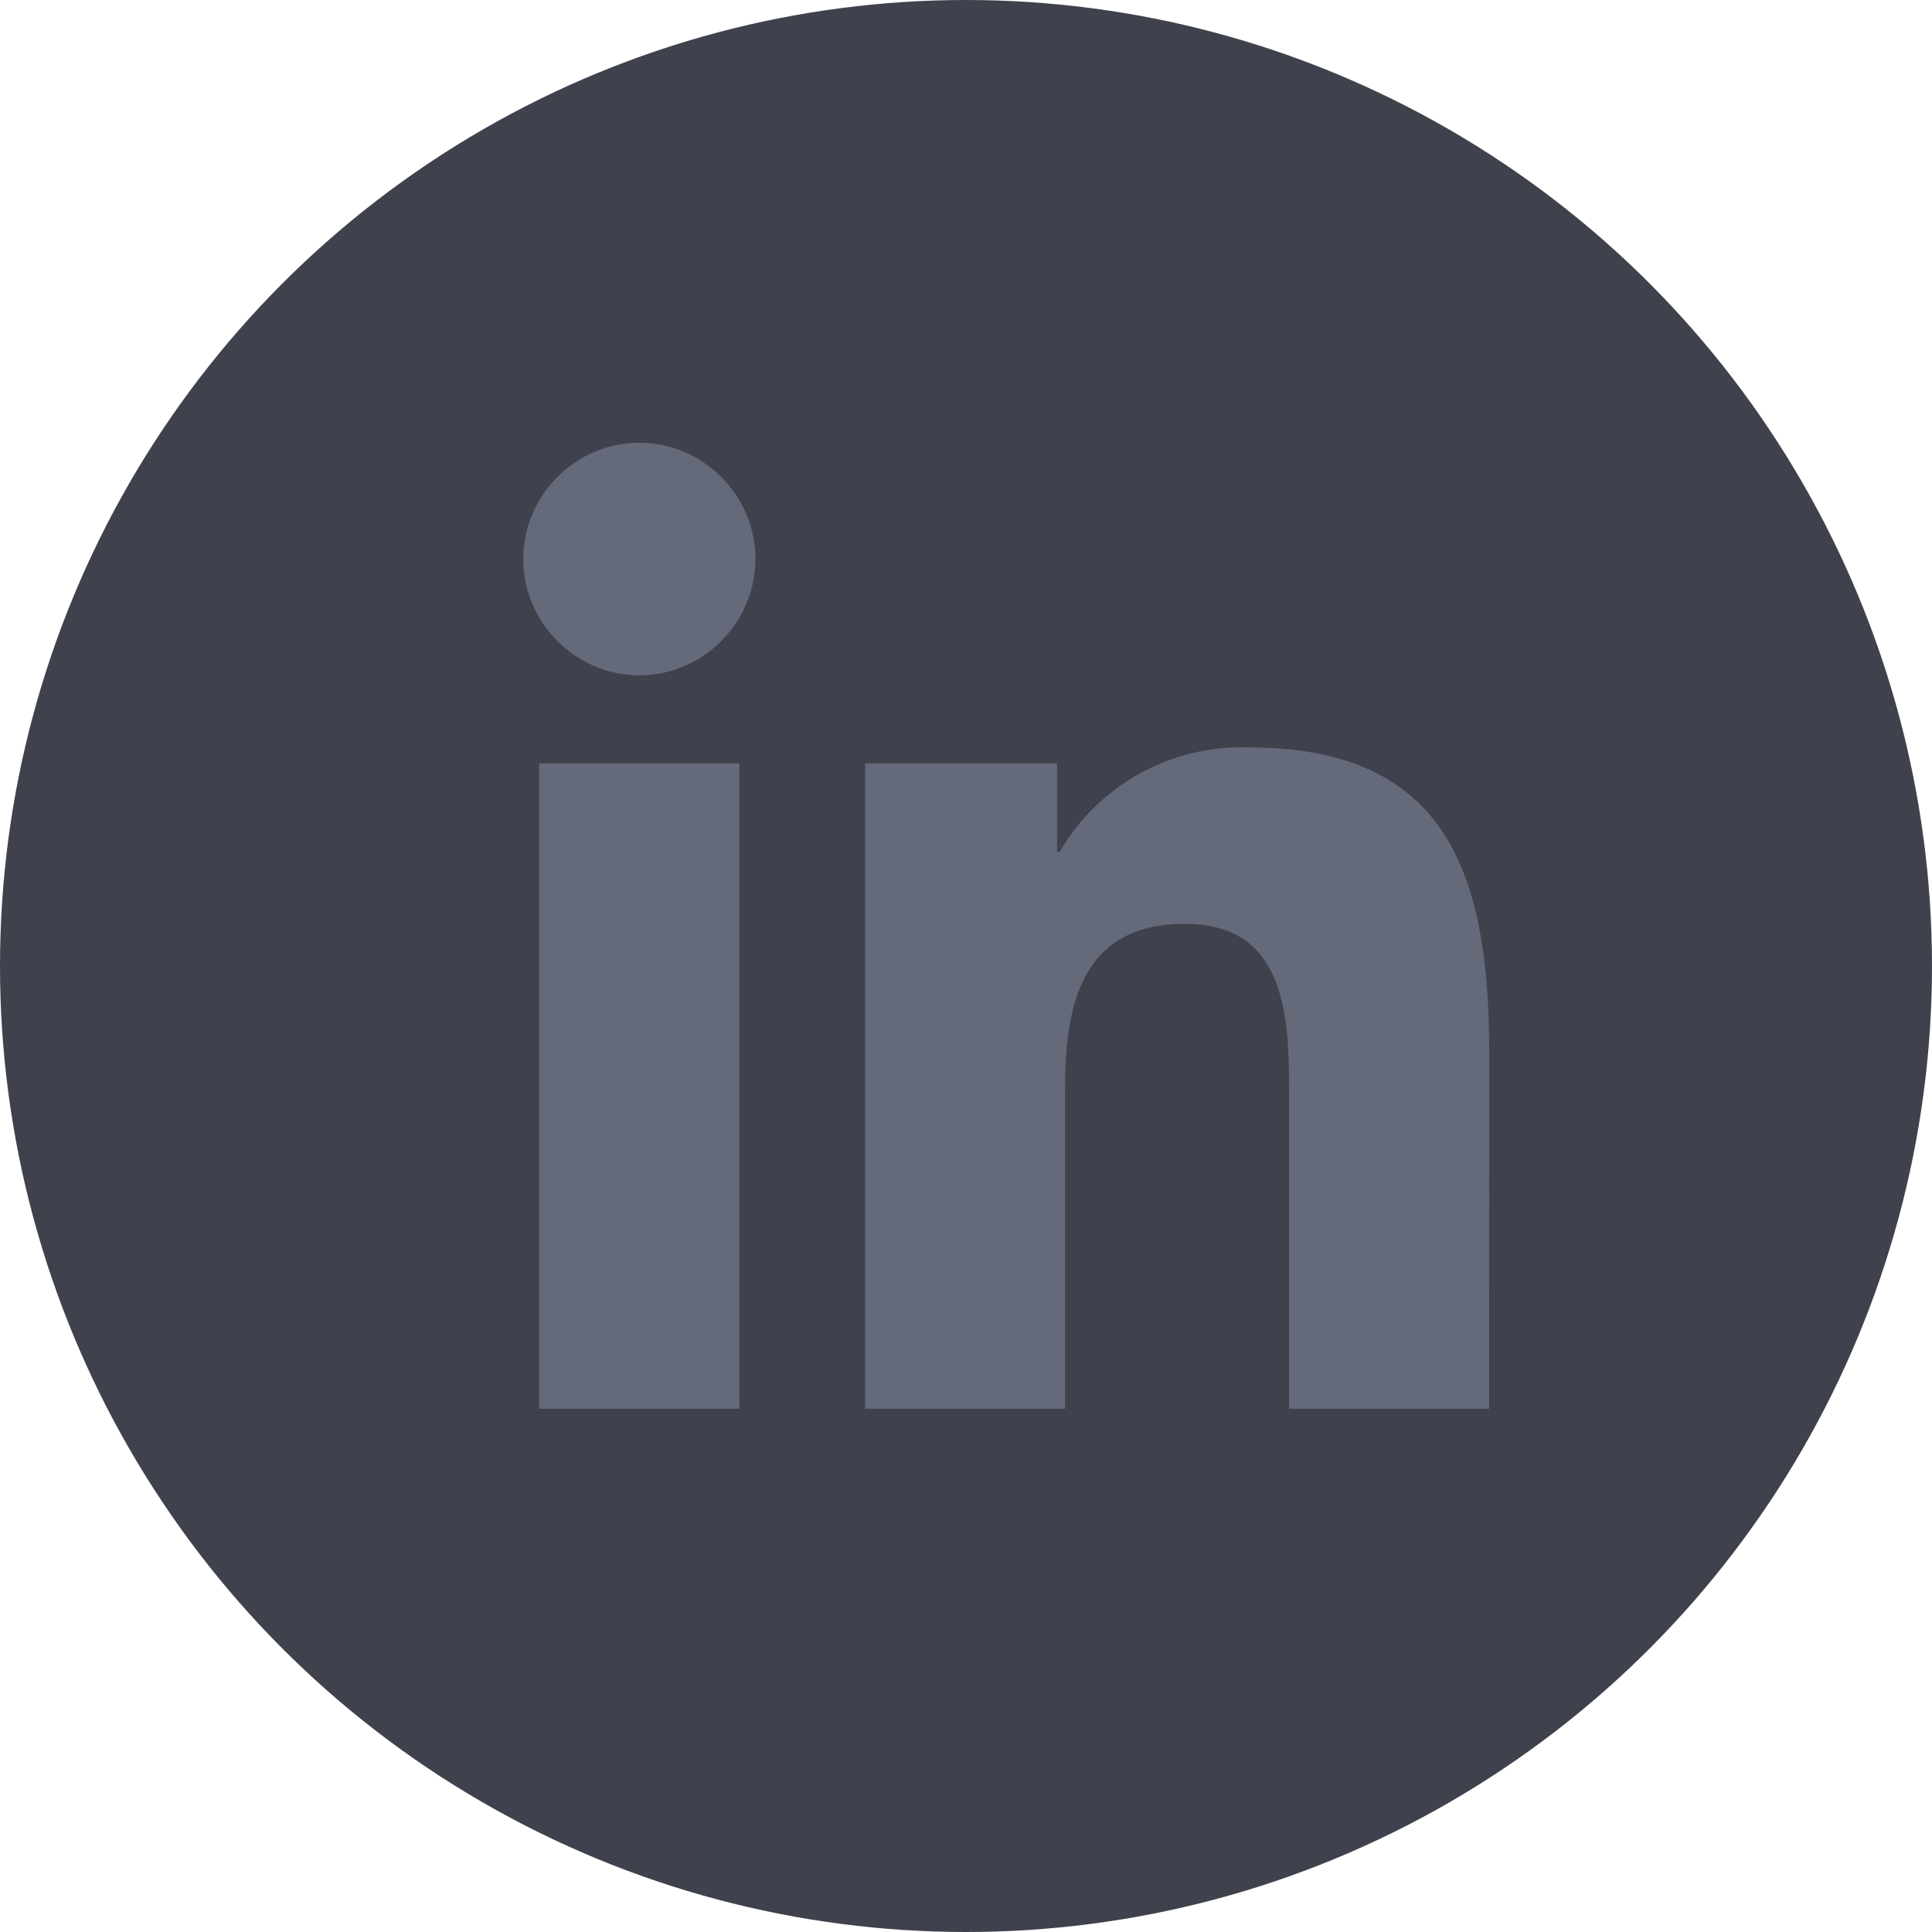 <svg width="24" height="24" viewBox="0 0 24 24" fill="none" xmlns="http://www.w3.org/2000/svg">
<circle cx="12" cy="12" r="12" fill="#3F424D"/>
<path d="M18.499 17.5H16.014V13.602C16.014 12.673 15.998 11.476 14.722 11.476C13.428 11.476 13.23 12.489 13.23 13.534V17.5H10.746V9.484H13.131V10.58H13.164C13.65 9.748 14.556 9.249 15.518 9.285C18.036 9.285 18.5 10.944 18.5 13.103L18.499 17.5Z" fill="#656A7B"/>
<path d="M7.942 8.389C7.942 8.389 7.942 8.389 7.942 8.389C7.151 8.389 6.5 7.737 6.5 6.944C6.5 6.152 7.151 5.5 7.942 5.5C8.733 5.5 9.384 6.152 9.384 6.944C9.384 6.944 9.384 6.944 9.384 6.944C9.384 7.737 8.733 8.389 7.942 8.389Z" fill="#656A7B"/>
<path d="M9.184 17.5H6.697V9.484H9.184V17.5Z" fill="#656A7B"/>
</svg>
